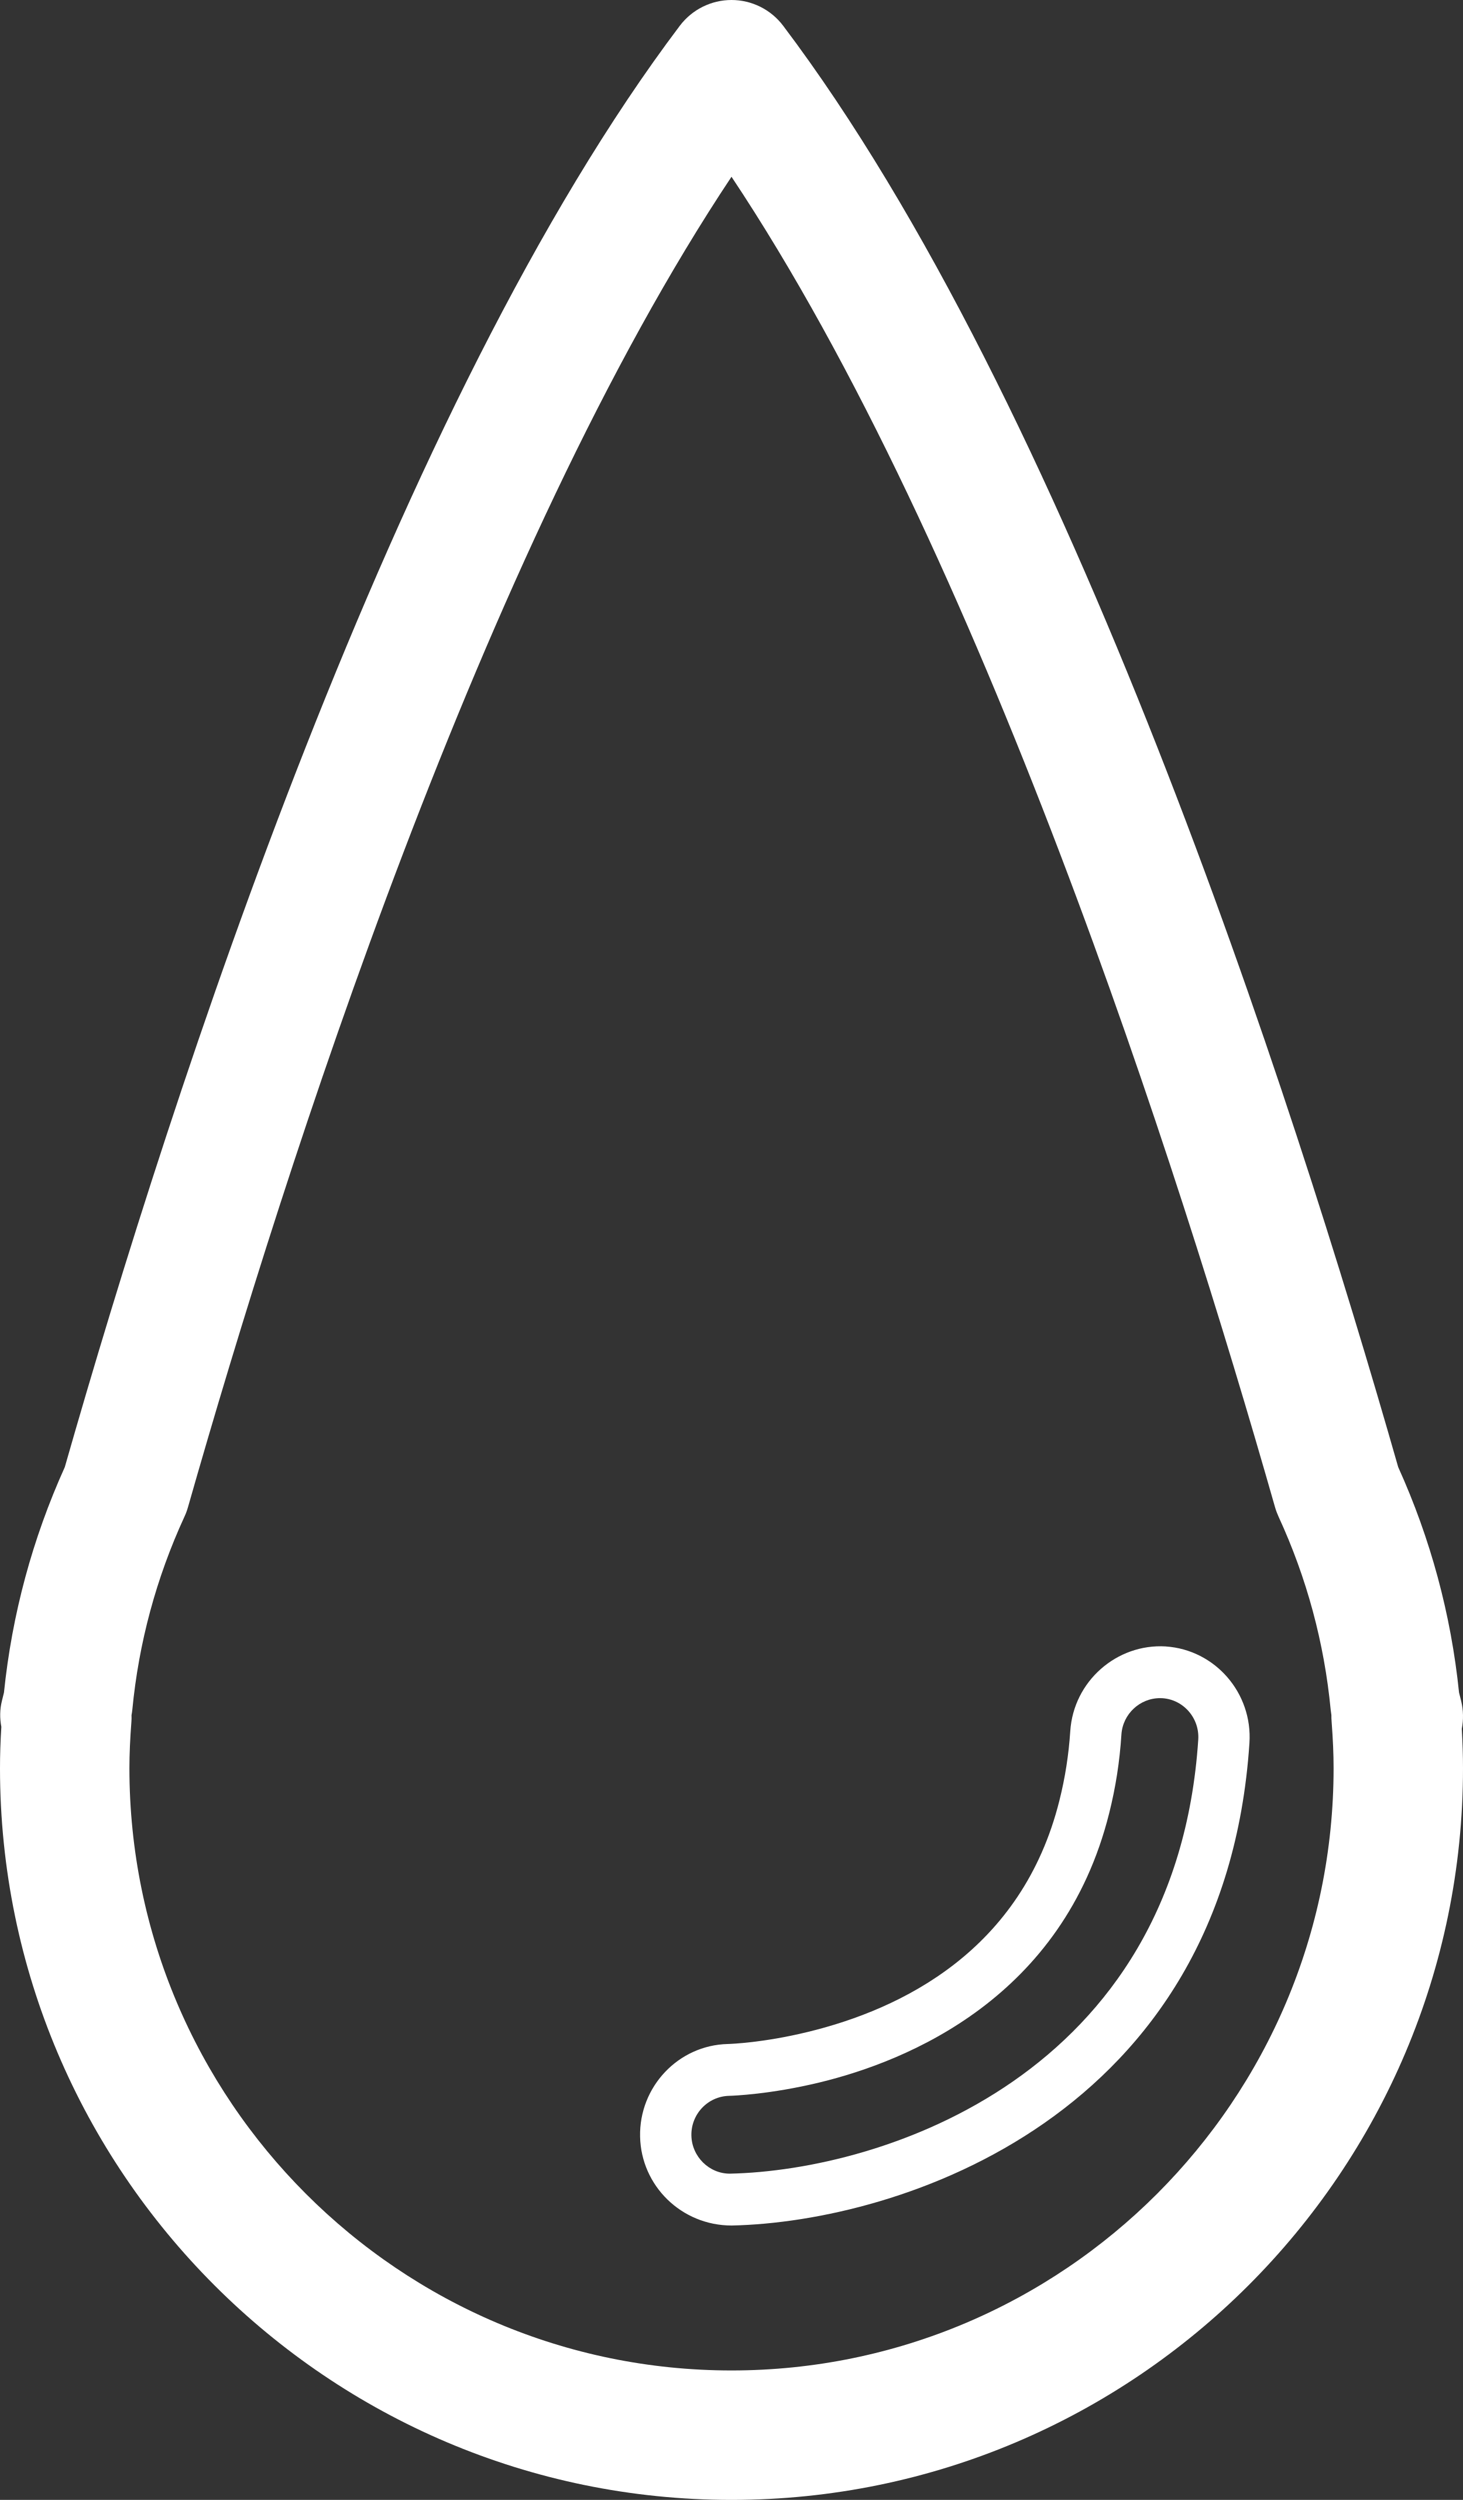 <svg xmlns="http://www.w3.org/2000/svg" width="48" height="82" viewBox="0 0 48 82" fill="none"><rect x="0" y="0" width="48" height="82" fill="#333333" stroke="none"/><path d="M4.312 56.467C4.317 56.398 4.318 56.33 4.315 56.261C4.326 56.203 4.334 56.144 4.341 56.085C4.551 53.889 5.127 51.756 6.052 49.748C6.099 49.648 6.136 49.546 6.166 49.442C9.395 38.114 15.843 18.049 24 5.798C32.158 18.049 38.605 38.115 41.834 49.442C41.864 49.546 41.903 49.648 41.948 49.748C42.874 51.756 43.449 53.889 43.659 56.085C43.665 56.143 43.673 56.199 43.682 56.256C43.681 56.325 43.683 56.396 43.689 56.466C43.733 57.048 43.754 57.535 43.754 57.998C43.754 68.892 34.892 77.754 24 77.754C13.107 77.754 4.246 68.892 4.246 57.998C4.246 57.54 4.268 57.039 4.312 56.467ZM24 82C37.233 82 48 71.233 48 57.998C48 57.593 47.986 57.167 47.96 56.708C48.019 56.411 48.013 56.101 47.941 55.8L47.87 55.519C47.608 52.96 46.937 50.473 45.874 48.123C42.327 35.705 35.026 13.21 25.695 0.845C25.293 0.313 24.666 0 24 0C23.334 0 22.707 0.313 22.305 0.844C12.973 13.209 5.674 35.705 2.126 48.123C1.064 50.473 0.393 52.959 0.13 55.519L0.062 55.795C-0.008 56.075 -0.009 56.364 0.044 56.643C0.014 57.126 0 57.573 0 57.998C0 71.233 10.766 82 24 82Z" fill="white"></path><path d="M38.061 55.701C38.087 55.701 38.113 55.702 38.14 55.703C38.834 55.751 39.36 56.361 39.314 57.062C38.587 68.079 28.96 71.192 23.945 71.299C23.265 71.299 22.699 70.739 22.684 70.049C22.669 69.347 23.222 68.764 23.92 68.746C24.054 68.743 25.276 68.698 26.893 68.306C29.793 67.603 34.88 65.521 36.391 59.477C36.604 58.629 36.736 57.783 36.793 56.892C36.838 56.22 37.399 55.701 38.061 55.701ZM24.007 73H24.008C29.529 72.882 40.185 69.422 40.993 57.175C41.102 55.536 39.87 54.115 38.25 54.006L38.247 54.005C36.64 53.908 35.223 55.147 35.115 56.779C35.063 57.567 34.946 58.313 34.758 59.061C33.53 63.977 29.589 65.901 26.5 66.651C25.049 67.004 23.988 67.043 23.876 67.046C22.256 67.085 20.966 68.449 21.001 70.085C21.034 71.693 22.354 73 24.007 73Z" fill="white"></path></svg>